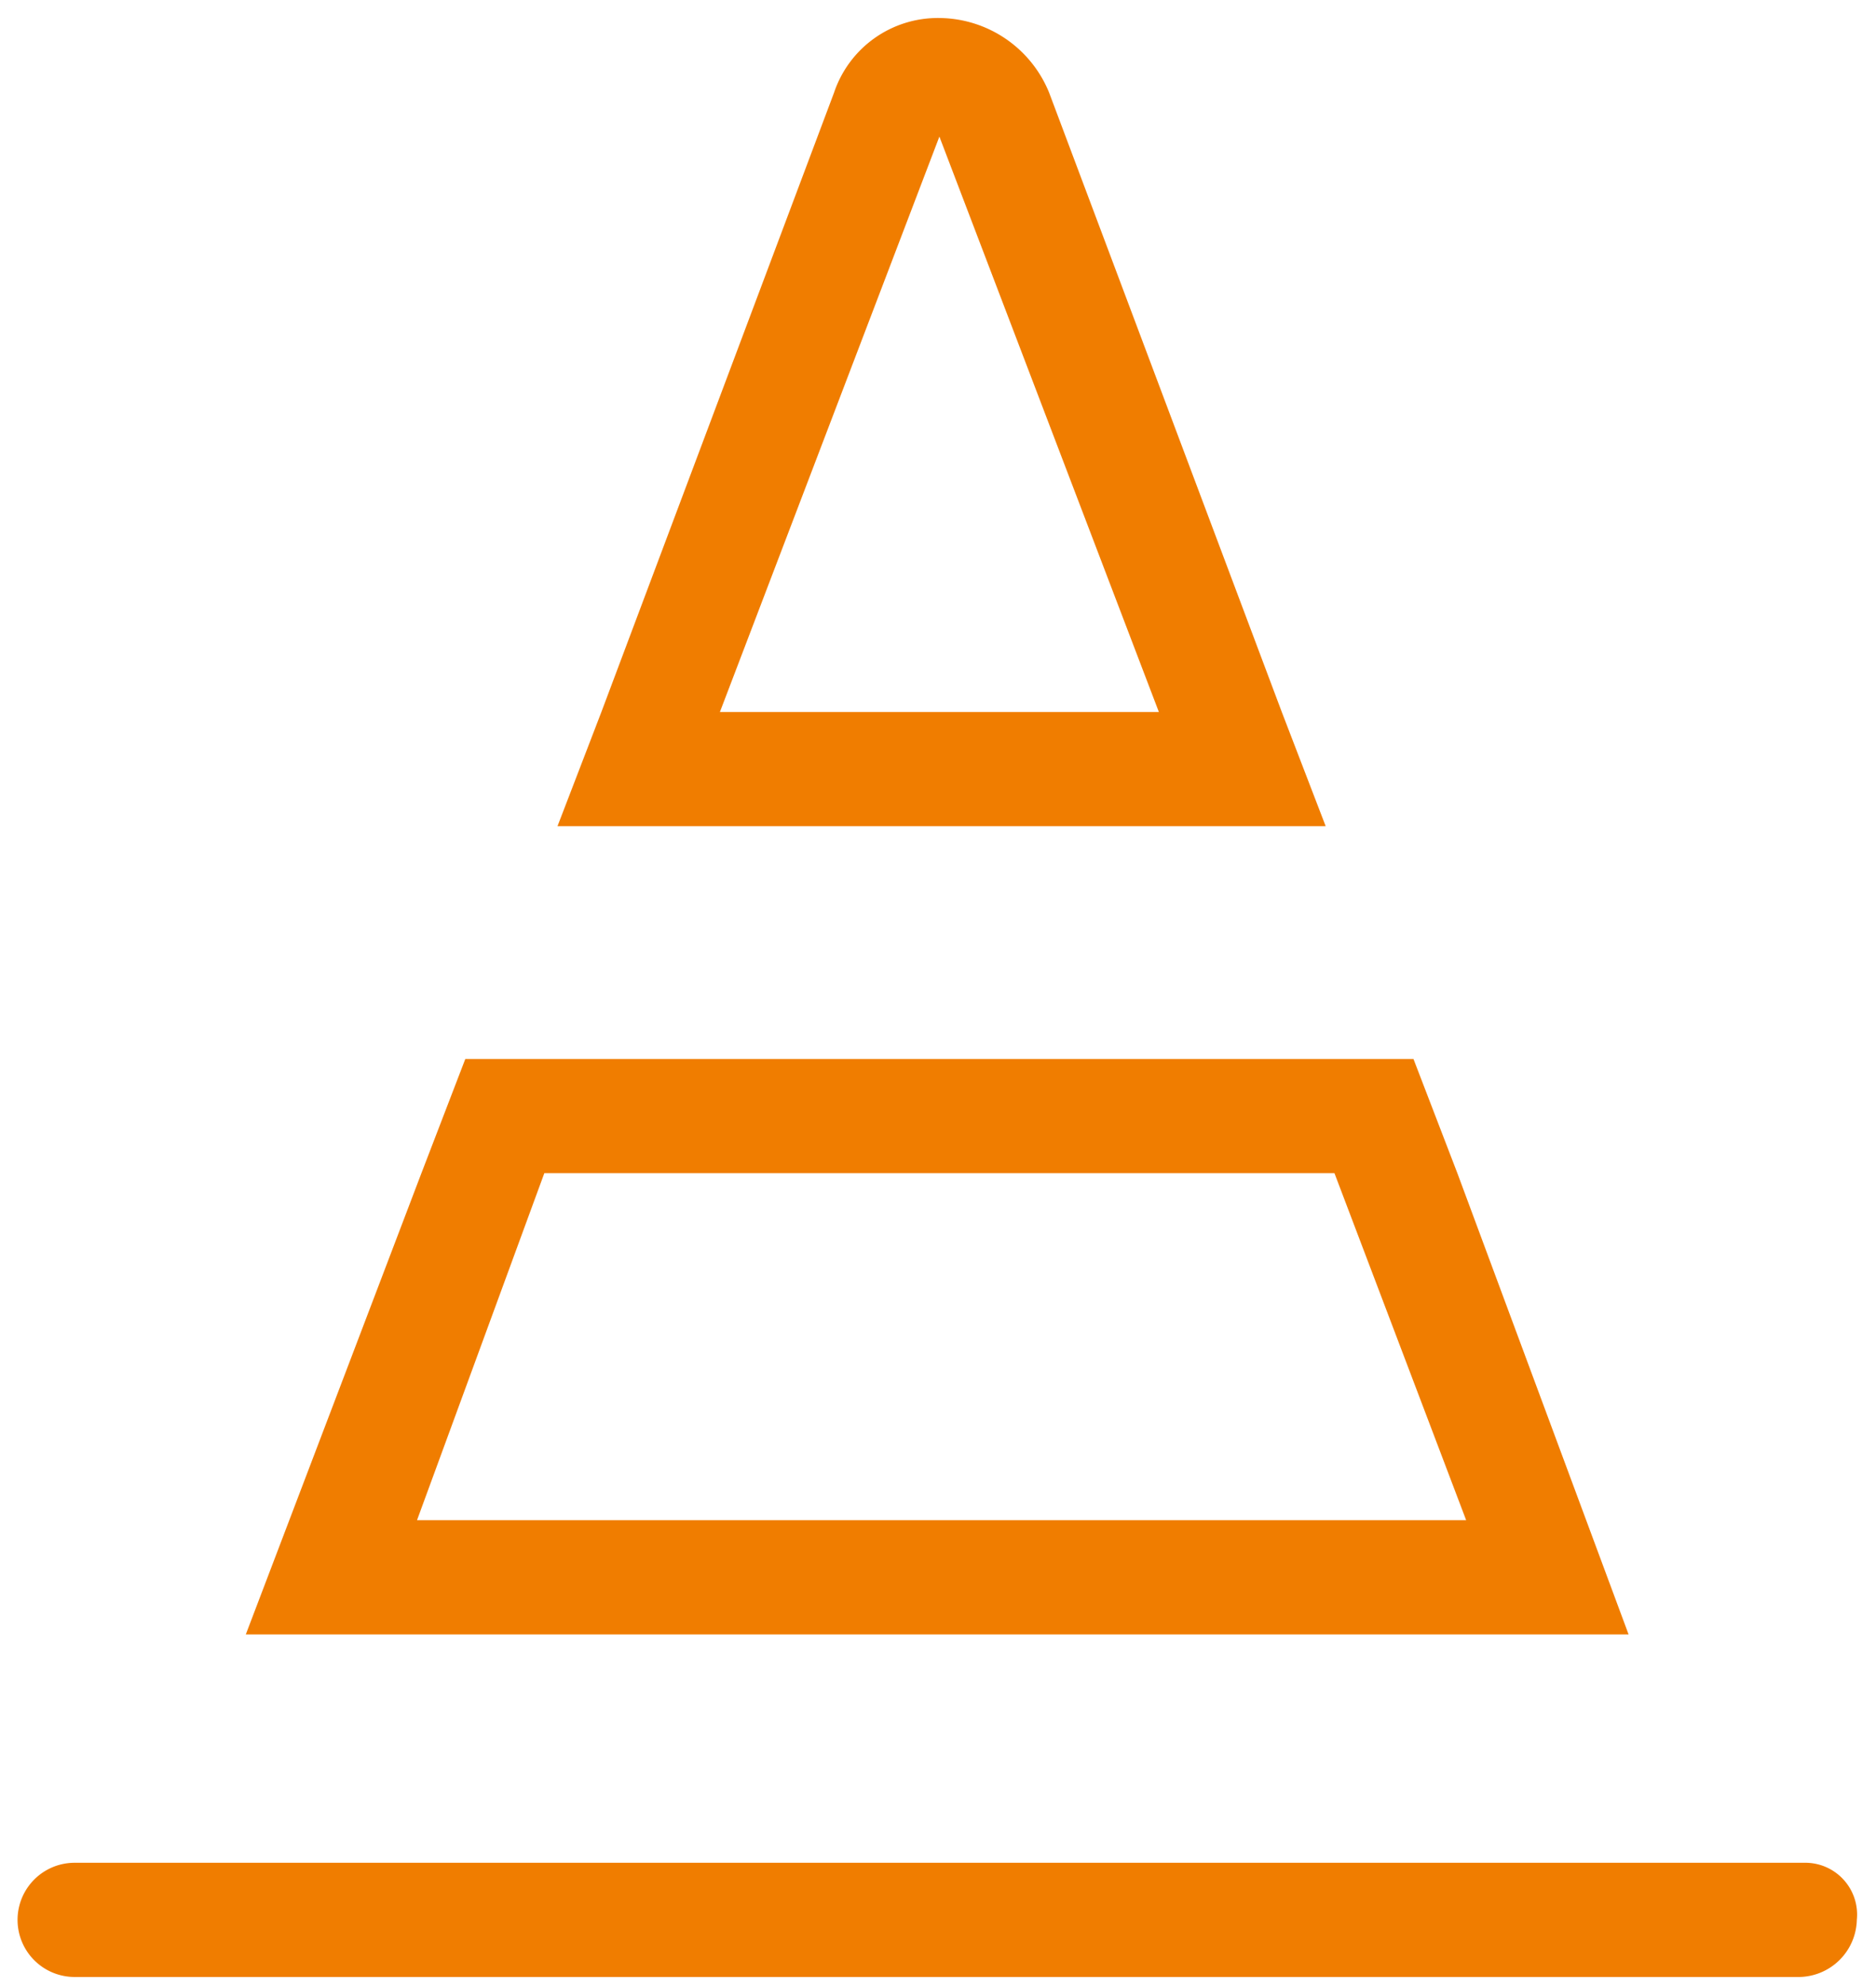<?xml version="1.0" encoding="UTF-8"?> <svg xmlns="http://www.w3.org/2000/svg" id="Calque_1" data-name="Calque 1" viewBox="0 0 128.21 135.66"><title>icon-project_3</title><path d="M99.6,80.13l-3-7.8H31.8l-3,7.8-12,31.5h94.5Zm-62.4,0h54l9,23.7H28.5Z" style="fill:#f07d00"></path><path d="M90.6,56.43l-3-7.8L71.7,6.33a8.17,8.17,0,0,0-7.5-5.1A7.48,7.48,0,0,0,57,6.33L41.1,48.63l-3,7.8H90.6Zm-41.4-7.8,15-39.3,15,39.3Z" style="fill:#f07d00"></path><path d="M123.3,127.23H5.1a3.9,3.9,0,1,0,0,7.8H123a4,4,0,0,0,3.9-3.9A3.54,3.54,0,0,0,123.3,127.23Z" style="fill:#f07d00"></path></svg> 